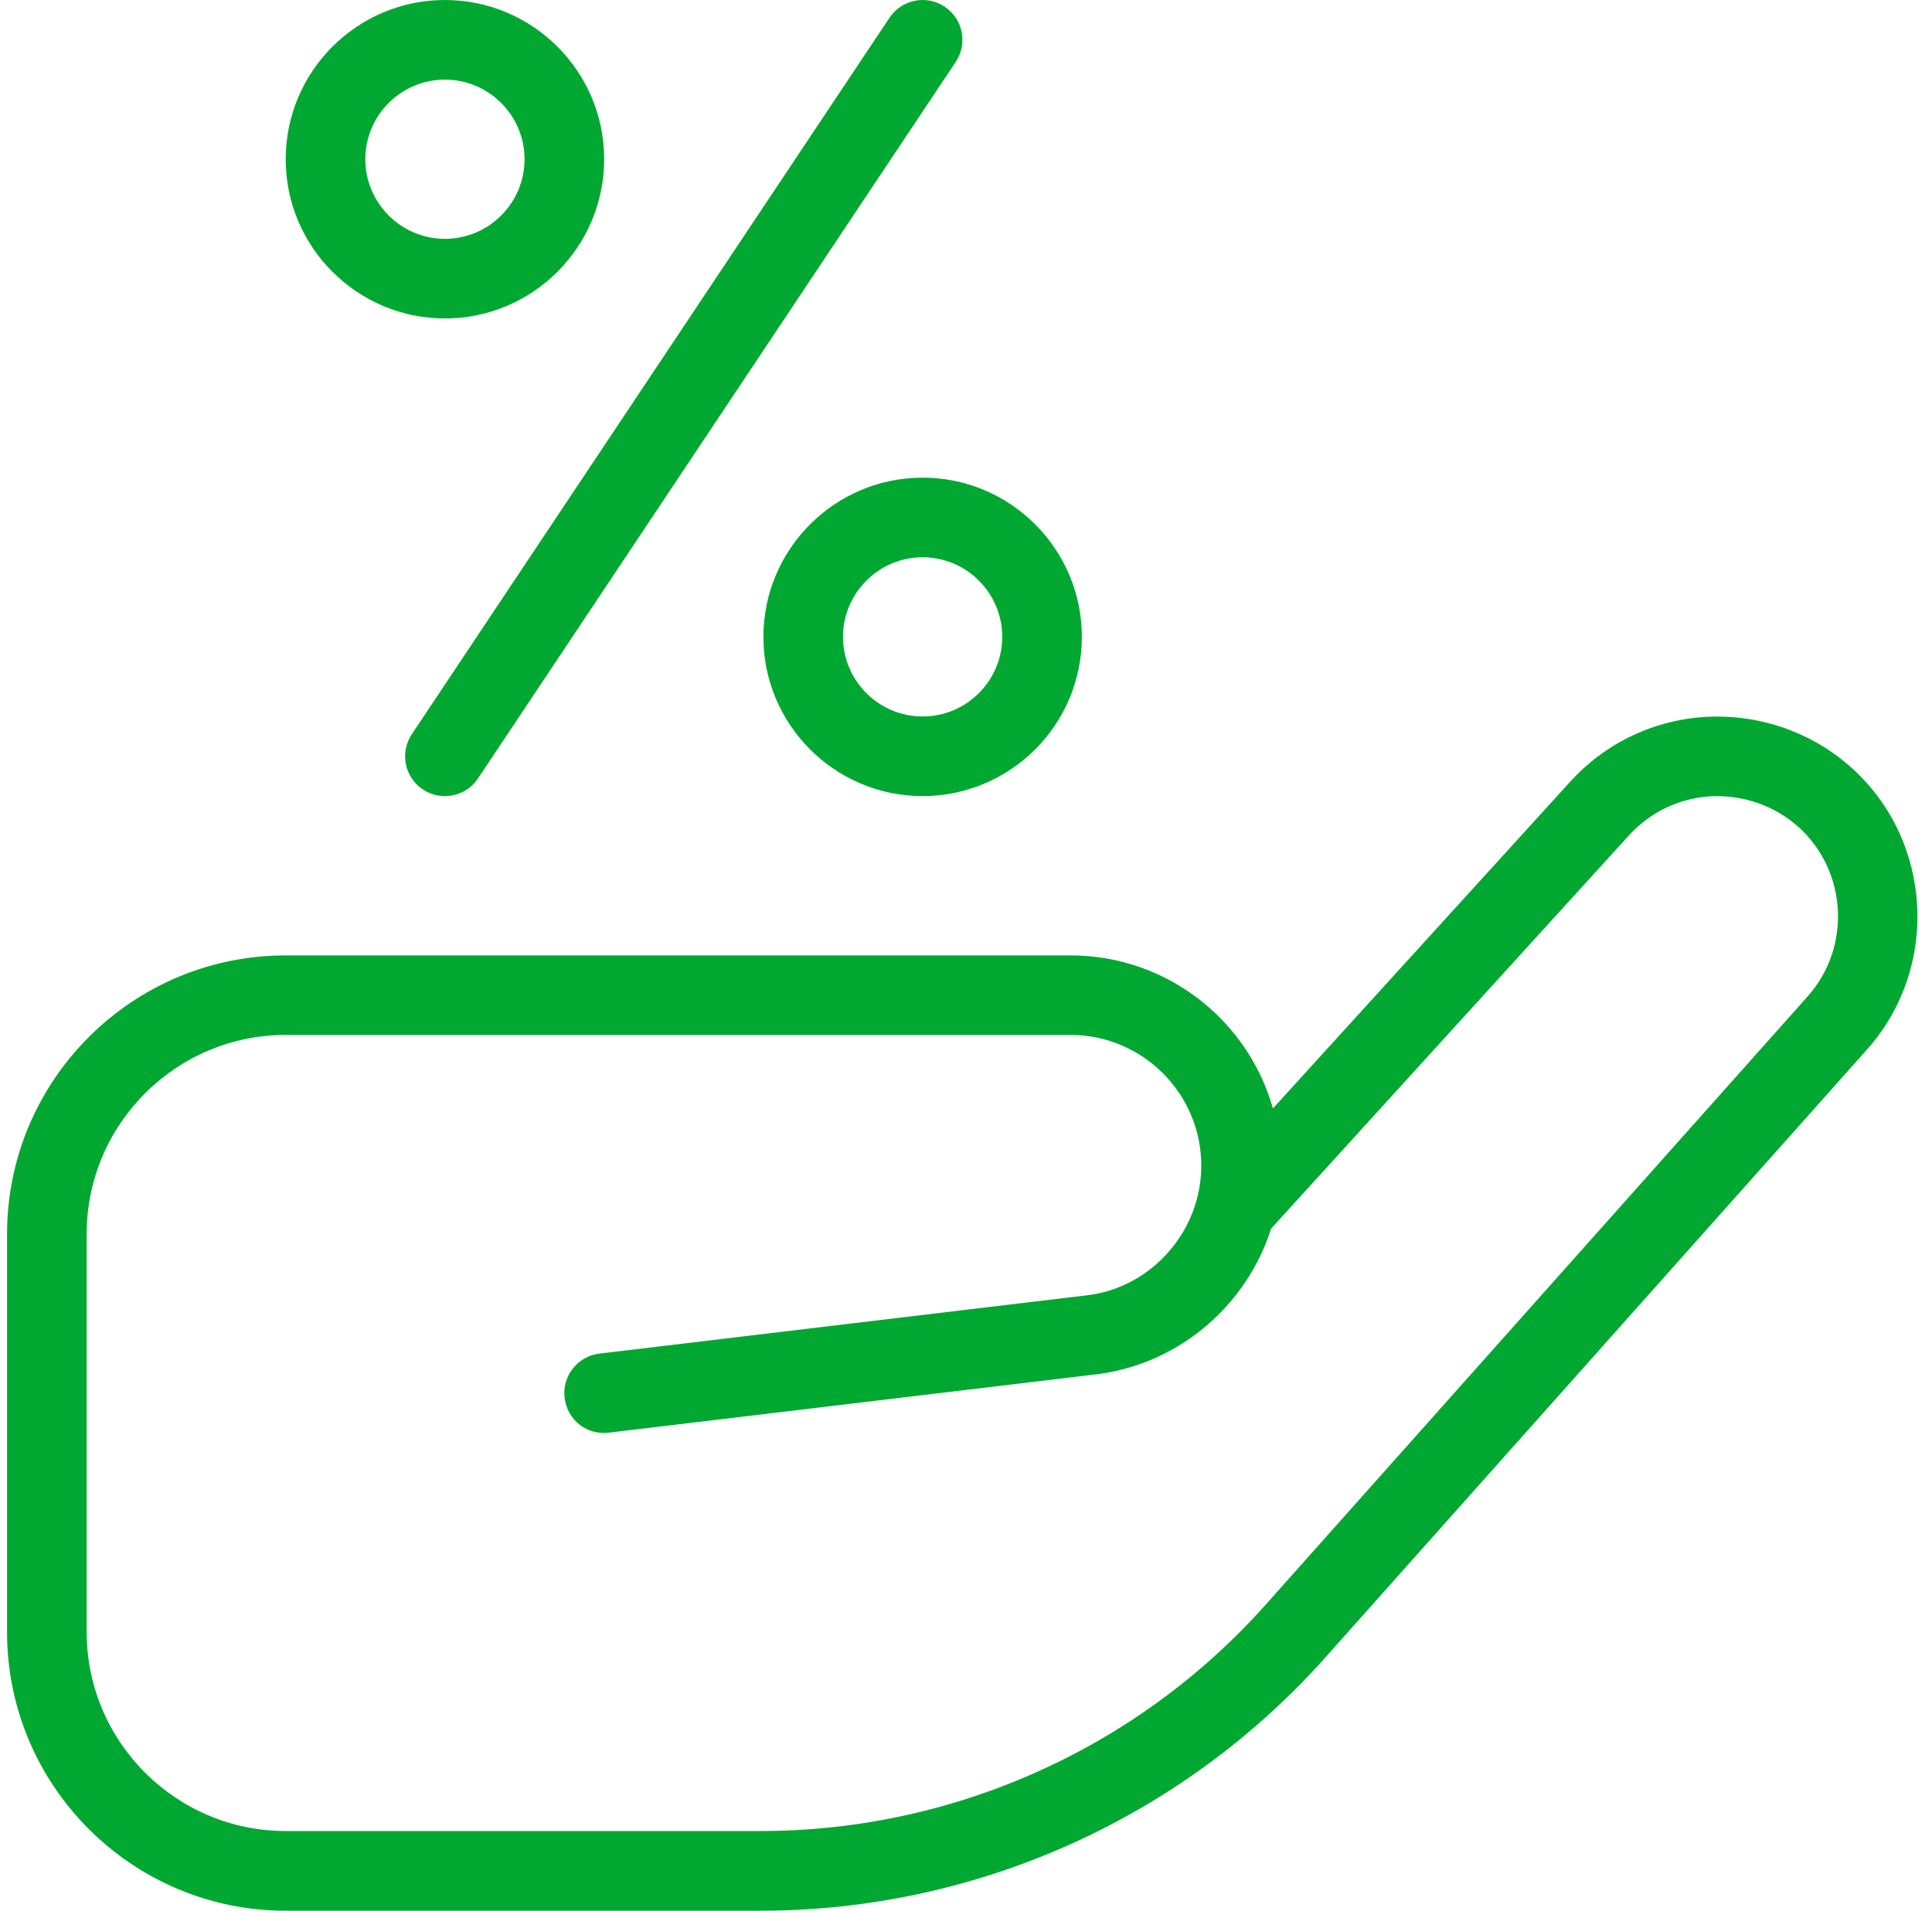 <svg width="91" height="90" viewBox="0 0 91 90" fill="none" xmlns="http://www.w3.org/2000/svg">
<path d="M19.397 34.586L41.897 0.836C42.471 -0.026 43.633 -0.259 44.496 0.315C45.358 0.889 45.591 2.051 45.017 2.914L22.517 36.664C22.157 37.208 21.561 37.5 20.953 37.5C20.597 37.5 20.237 37.399 19.915 37.185C19.052 36.611 18.823 35.449 19.397 34.586ZM43.457 22.5C47.593 22.5 50.957 25.864 50.957 30C50.957 34.136 47.593 37.5 43.457 37.5C39.321 37.5 35.957 34.136 35.957 30C35.957 25.864 39.321 22.5 43.457 22.5ZM43.457 26.25C41.391 26.25 39.707 27.934 39.707 30C39.707 32.066 41.391 33.75 43.457 33.75C45.523 33.75 47.207 32.066 47.207 30C47.207 27.934 45.523 26.25 43.457 26.25ZM13.457 7.5C13.457 3.364 16.821 0 20.957 0C25.093 0 28.457 3.364 28.457 7.5C28.457 11.636 25.093 15 20.957 15C16.821 15 13.457 11.636 13.457 7.5ZM17.207 7.5C17.207 9.566 18.891 11.25 20.957 11.25C23.023 11.25 24.707 9.566 24.707 7.5C24.707 5.434 23.023 3.75 20.957 3.75C18.891 3.75 17.207 5.434 17.207 7.5ZM87.947 49.429L62.425 78.075C55.671 85.654 45.973 90.004 35.826 90.004H13.457C6.22 90.004 0.332 84.116 0.332 76.879V58.129C0.332 50.891 6.22 45.004 13.457 45.004H50.425C54.955 45.004 58.783 48.056 59.957 52.211L73.952 36.829C75.643 34.969 77.961 33.877 80.473 33.761C82.971 33.664 85.393 34.515 87.257 36.206C91.048 39.664 91.356 45.596 87.947 49.429ZM84.733 38.977C83.616 37.958 82.15 37.455 80.653 37.504C79.142 37.575 77.747 38.231 76.727 39.349L59.871 57.874C58.742 61.417 55.656 64.166 51.823 64.714L28.678 67.485C27.617 67.612 26.717 66.87 26.593 65.846C26.47 64.819 27.204 63.885 28.232 63.761L51.336 60.998C54.306 60.574 56.582 57.953 56.582 54.907C56.582 51.514 53.818 48.75 50.425 48.75H13.457C8.29 48.75 4.082 52.958 4.082 58.125V76.875C4.082 82.043 8.29 86.25 13.457 86.25H35.826C44.908 86.25 53.582 82.361 59.623 75.578L85.146 46.931C87.201 44.625 87.013 41.055 84.733 38.974V38.977Z" fill="#00A831"/>
</svg>
